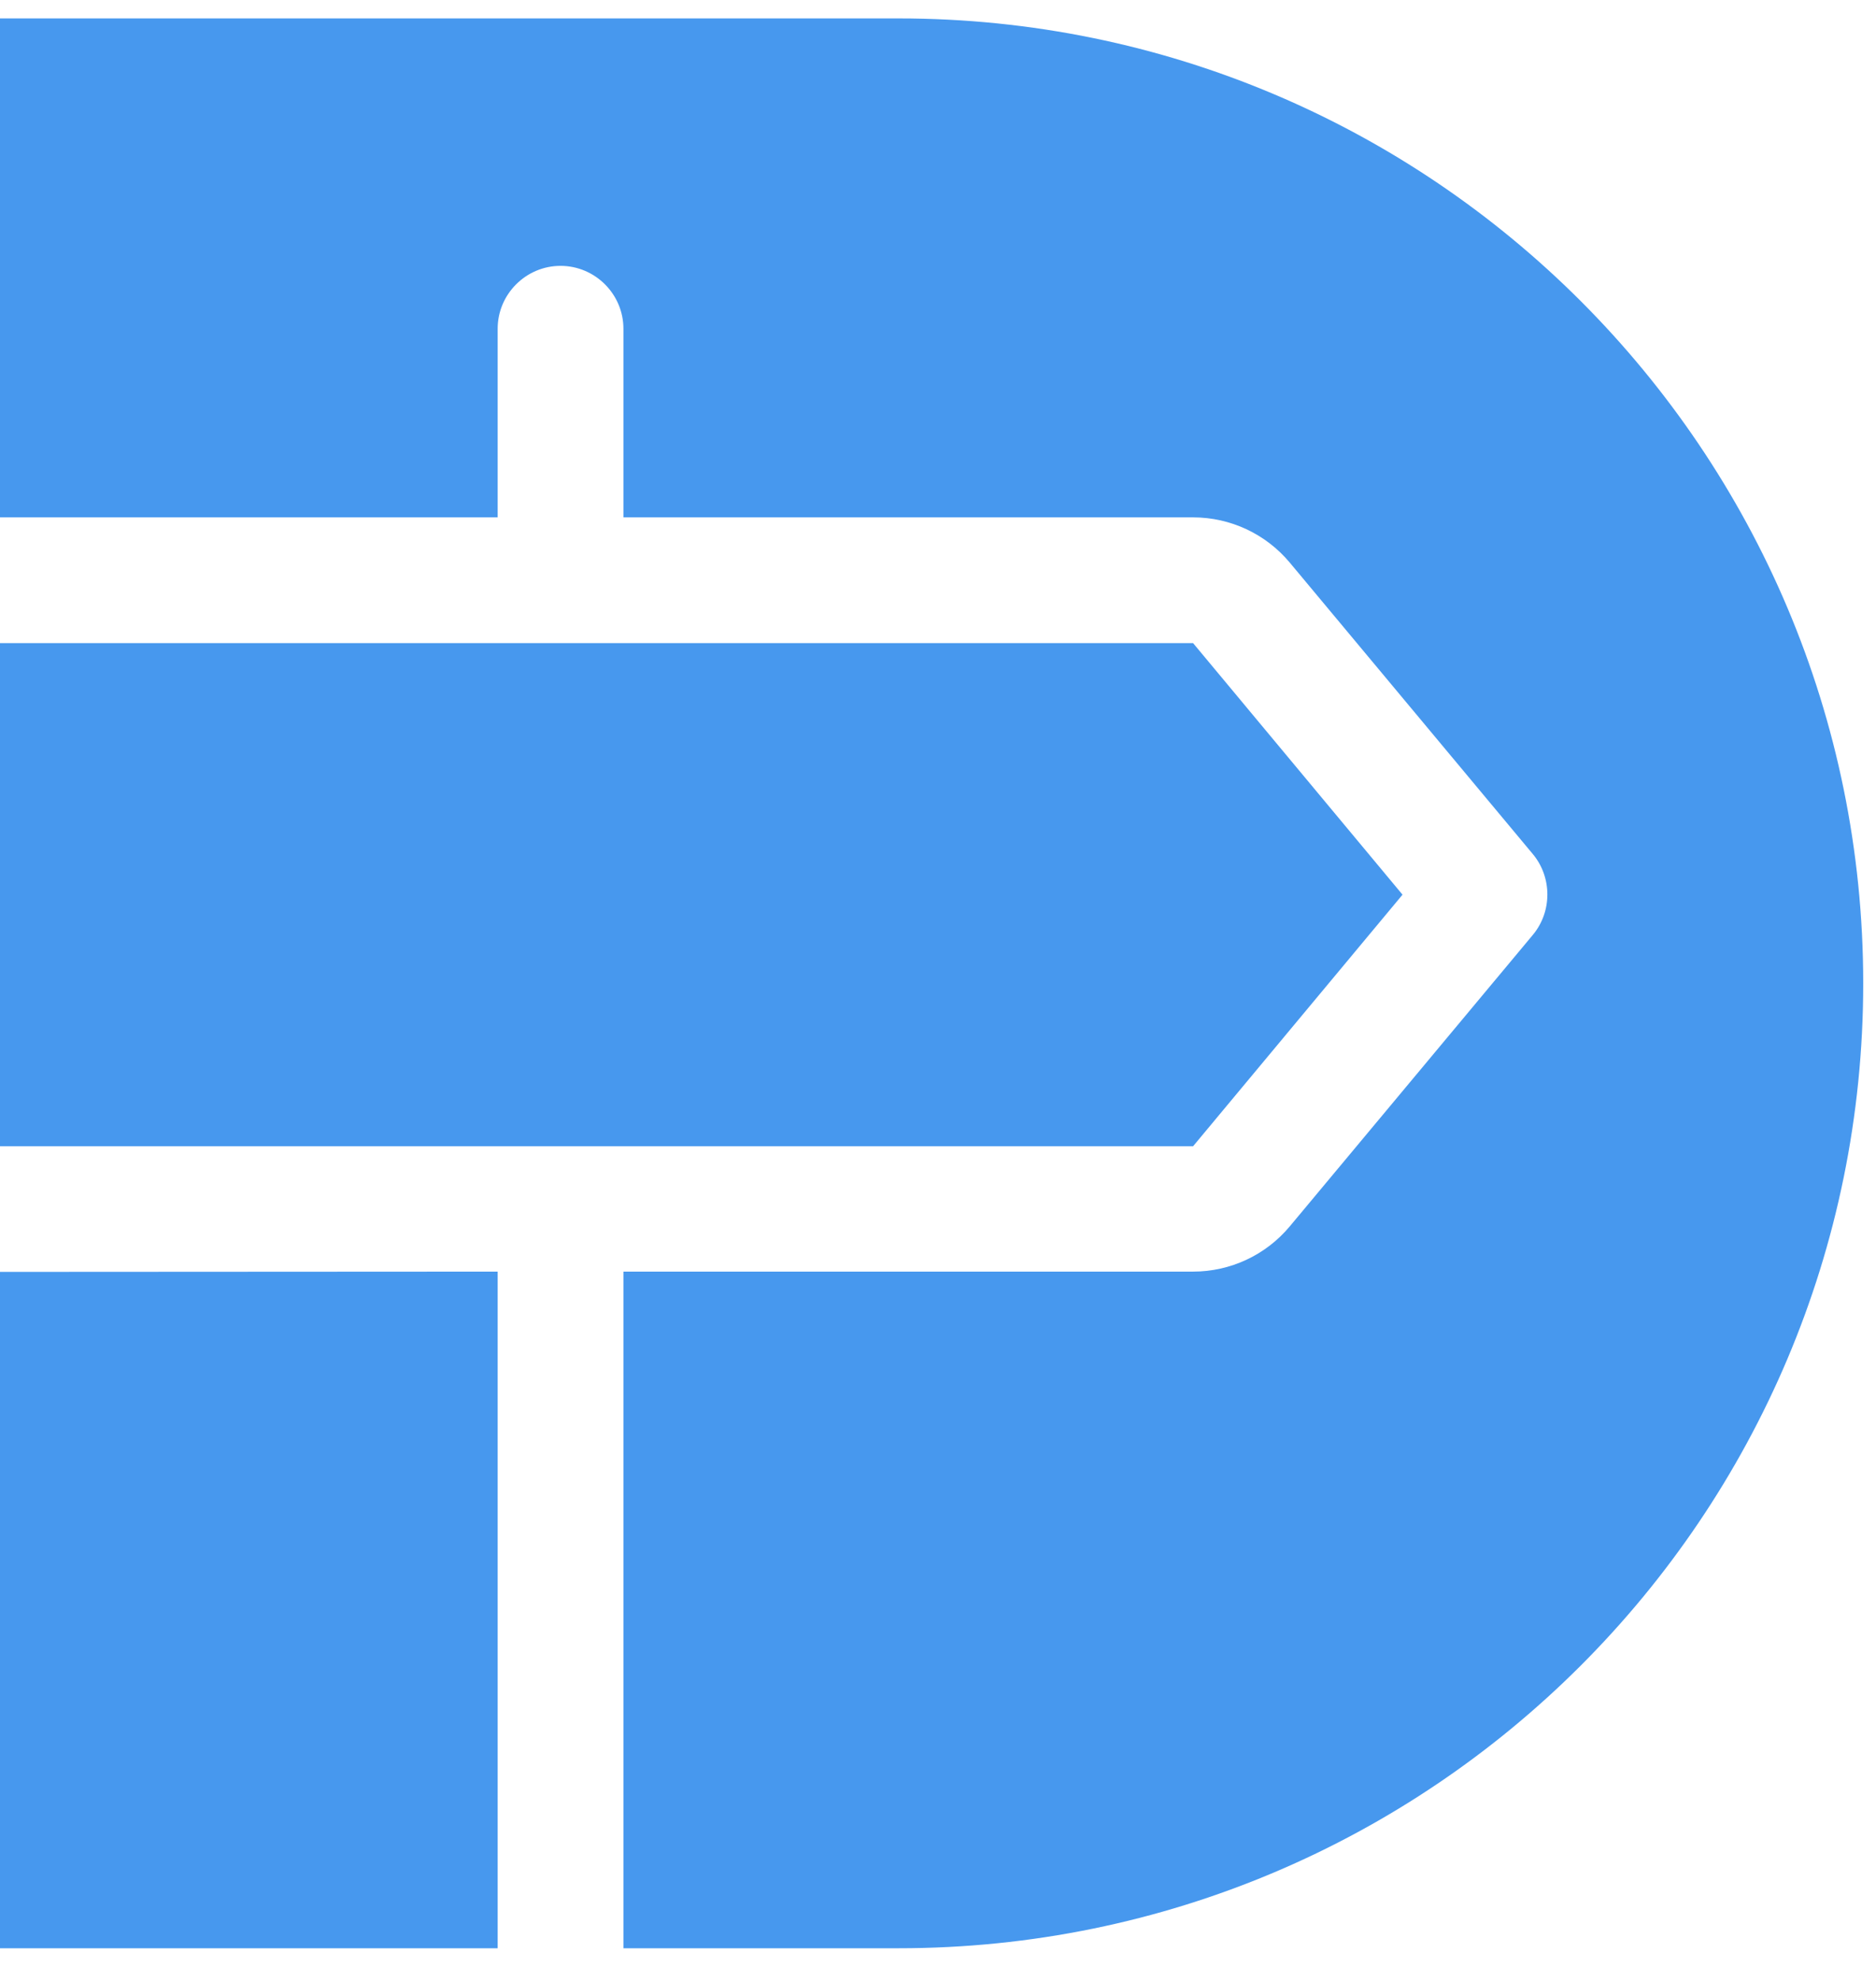 <svg width="54" height="57" viewBox="0 0 54 57" fill="none" xmlns="http://www.w3.org/2000/svg">
<path id="Subtract" fill-rule="evenodd" clip-rule="evenodd" d="M25.867 0.53H0V14.887H14.325V9.459C14.325 8.464 15.14 7.65 16.135 7.65C17.13 7.65 17.945 8.464 17.945 9.459V14.887H34.343C35.417 14.887 36.435 15.363 37.125 16.188L44.125 24.579C44.679 25.247 44.679 26.231 44.125 26.898L37.125 35.289C36.435 36.115 35.417 36.59 34.343 36.59H17.945V56.06H25.867C41.201 56.06 53.632 43.63 53.632 28.295C53.632 12.961 41.201 0.53 25.867 0.53ZM14.325 56.06V36.59L0 36.598V56.06H14.325ZM0 32.982H34.343L40.371 25.744L34.343 18.506H0V32.982Z" fill="#4798EE"/>
</svg>

